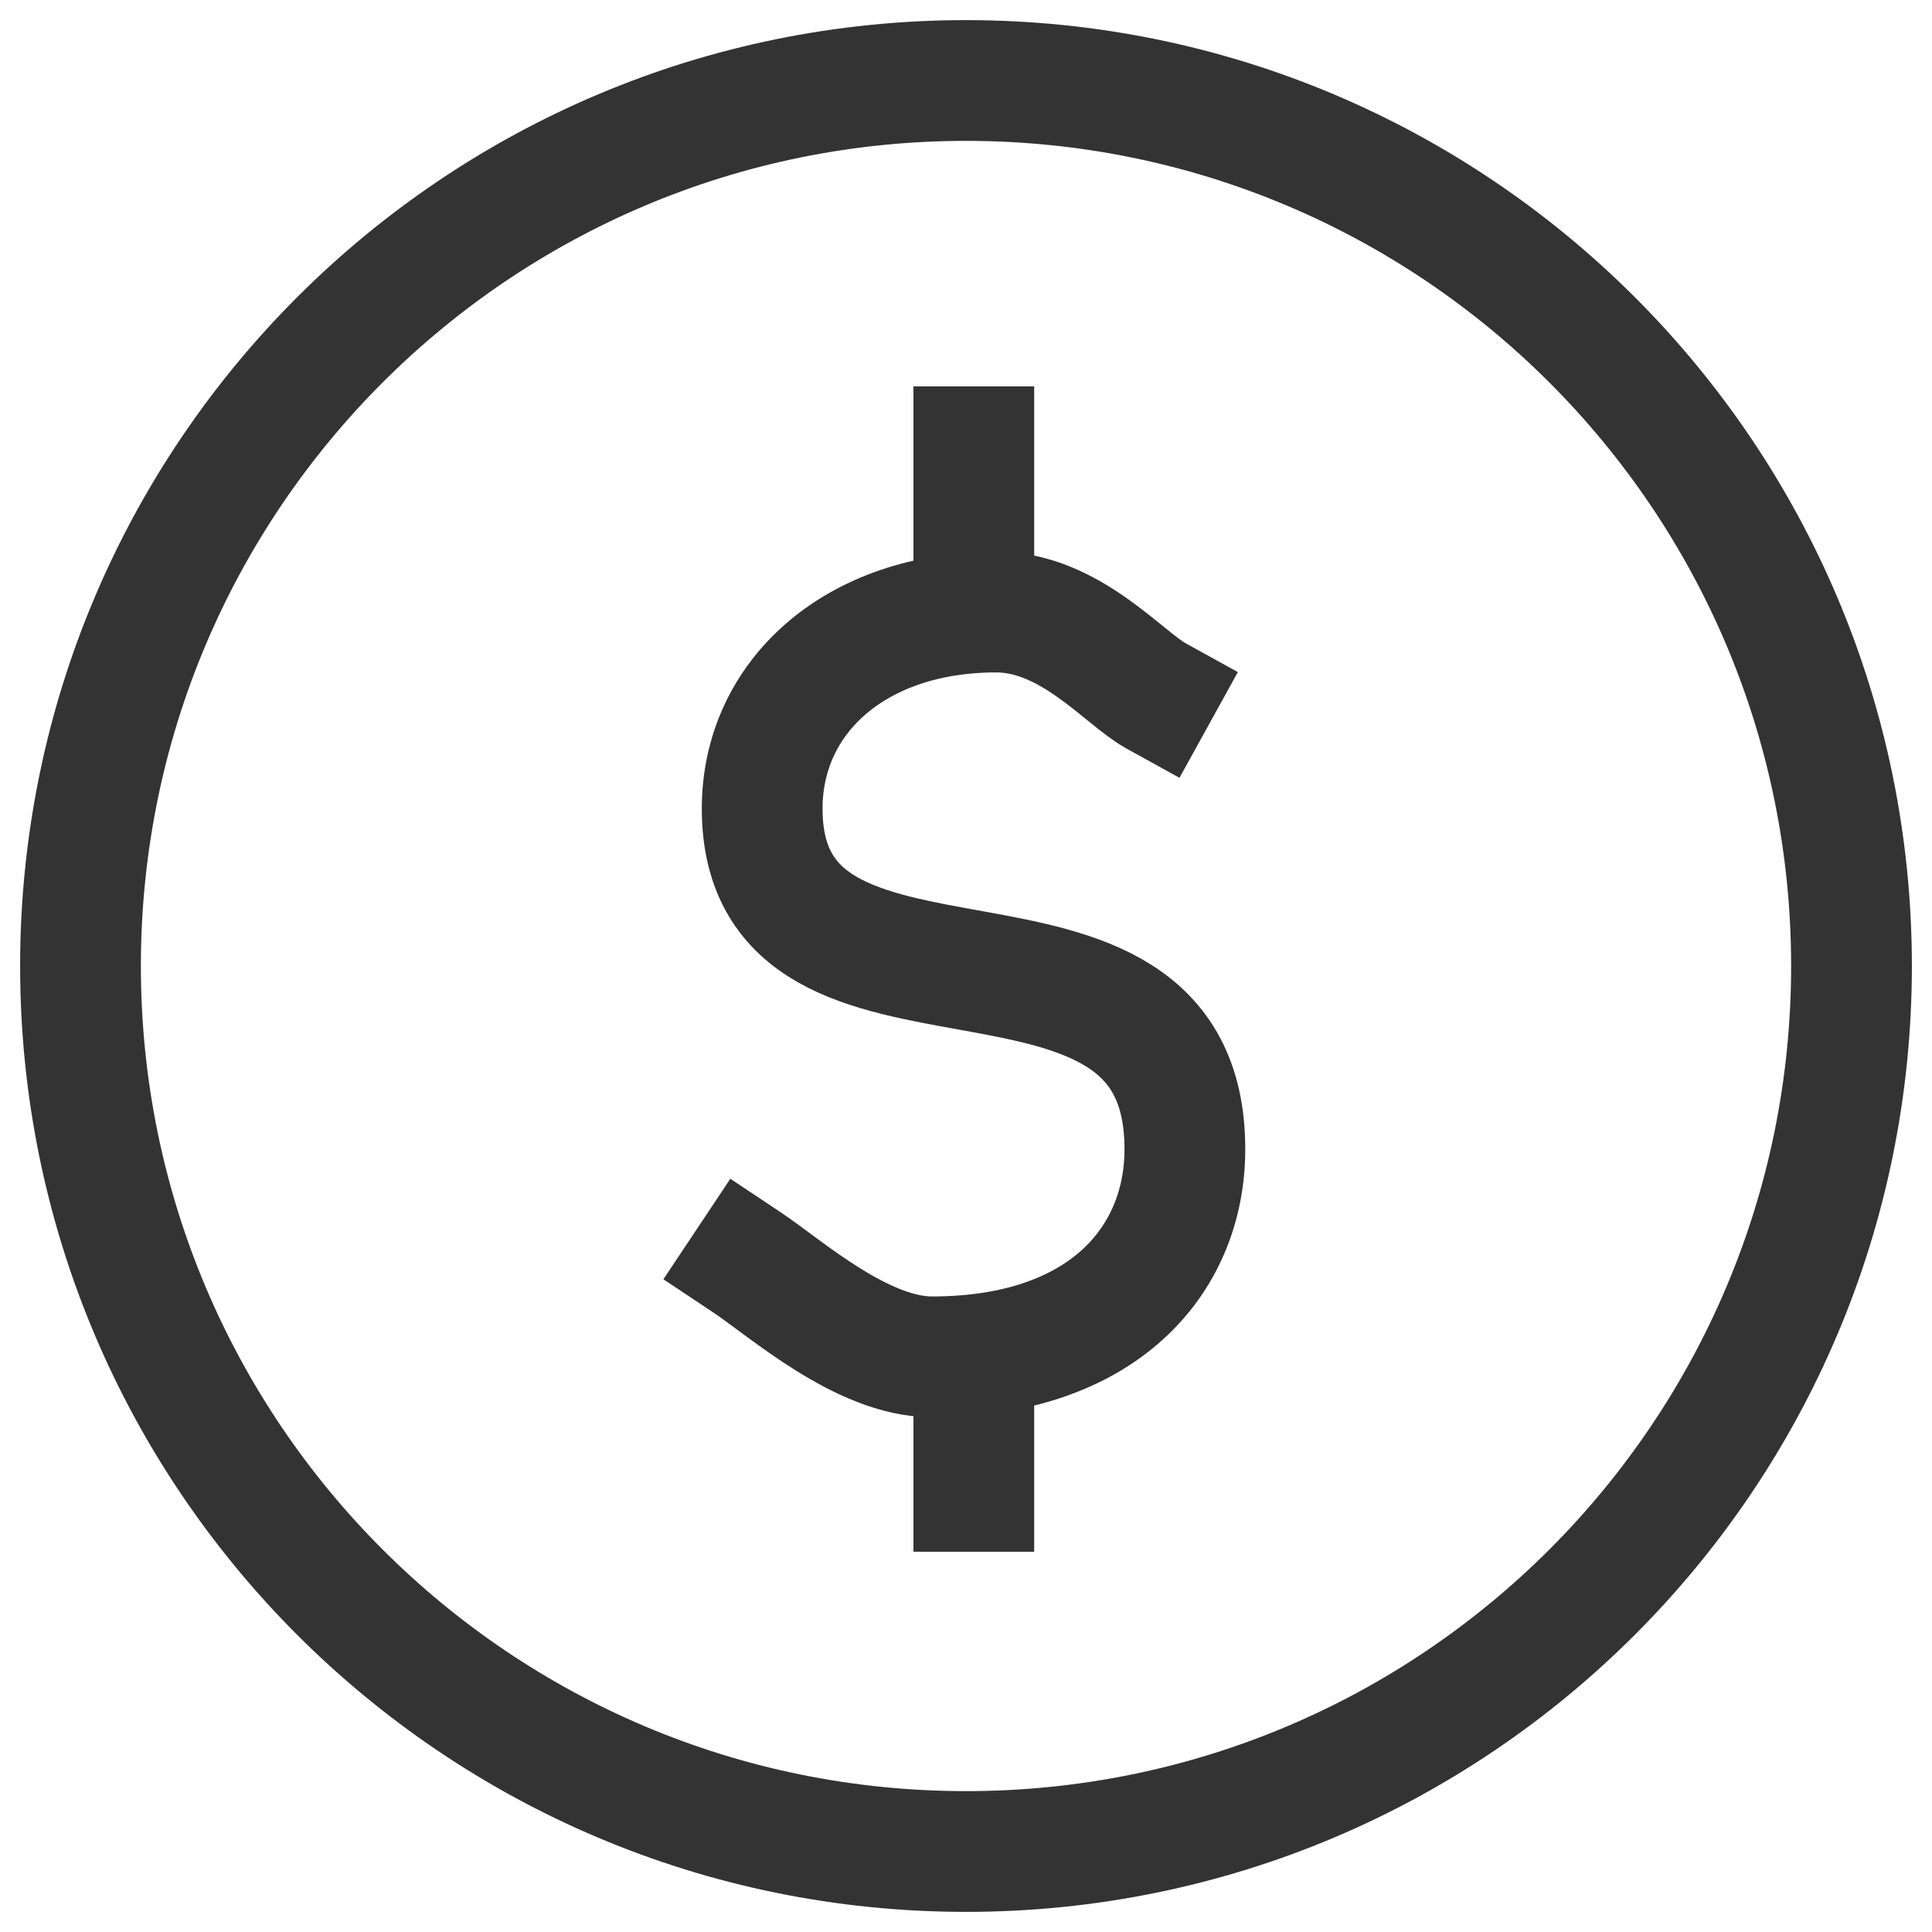 <?xml version="1.0" encoding="UTF-8"?> <svg xmlns="http://www.w3.org/2000/svg" width="24" height="24" viewBox="0 0 24 24" fill="none"> <path d="M9.281 15.683C9.76 16.002 10.71 16.855 11.577 16.855C13.692 16.855 14.719 15.662 14.719 14.275C14.719 10.863 9.468 13.193 9.468 10.044C9.468 8.657 10.627 7.603 12.374 7.603C13.29 7.603 13.956 8.421 14.358 8.643M12.097 7.36V5.55M12.097 18.526V17.001M23 12C23 18.075 18.075 23 12 23C5.925 23 1 18.075 1 12C1 5.925 5.925 1 12 1C18.075 1 23 5.925 23 12Z" stroke="#333333" stroke-width="1.5" stroke-miterlimit="10" stroke-linecap="square"></path> </svg> 